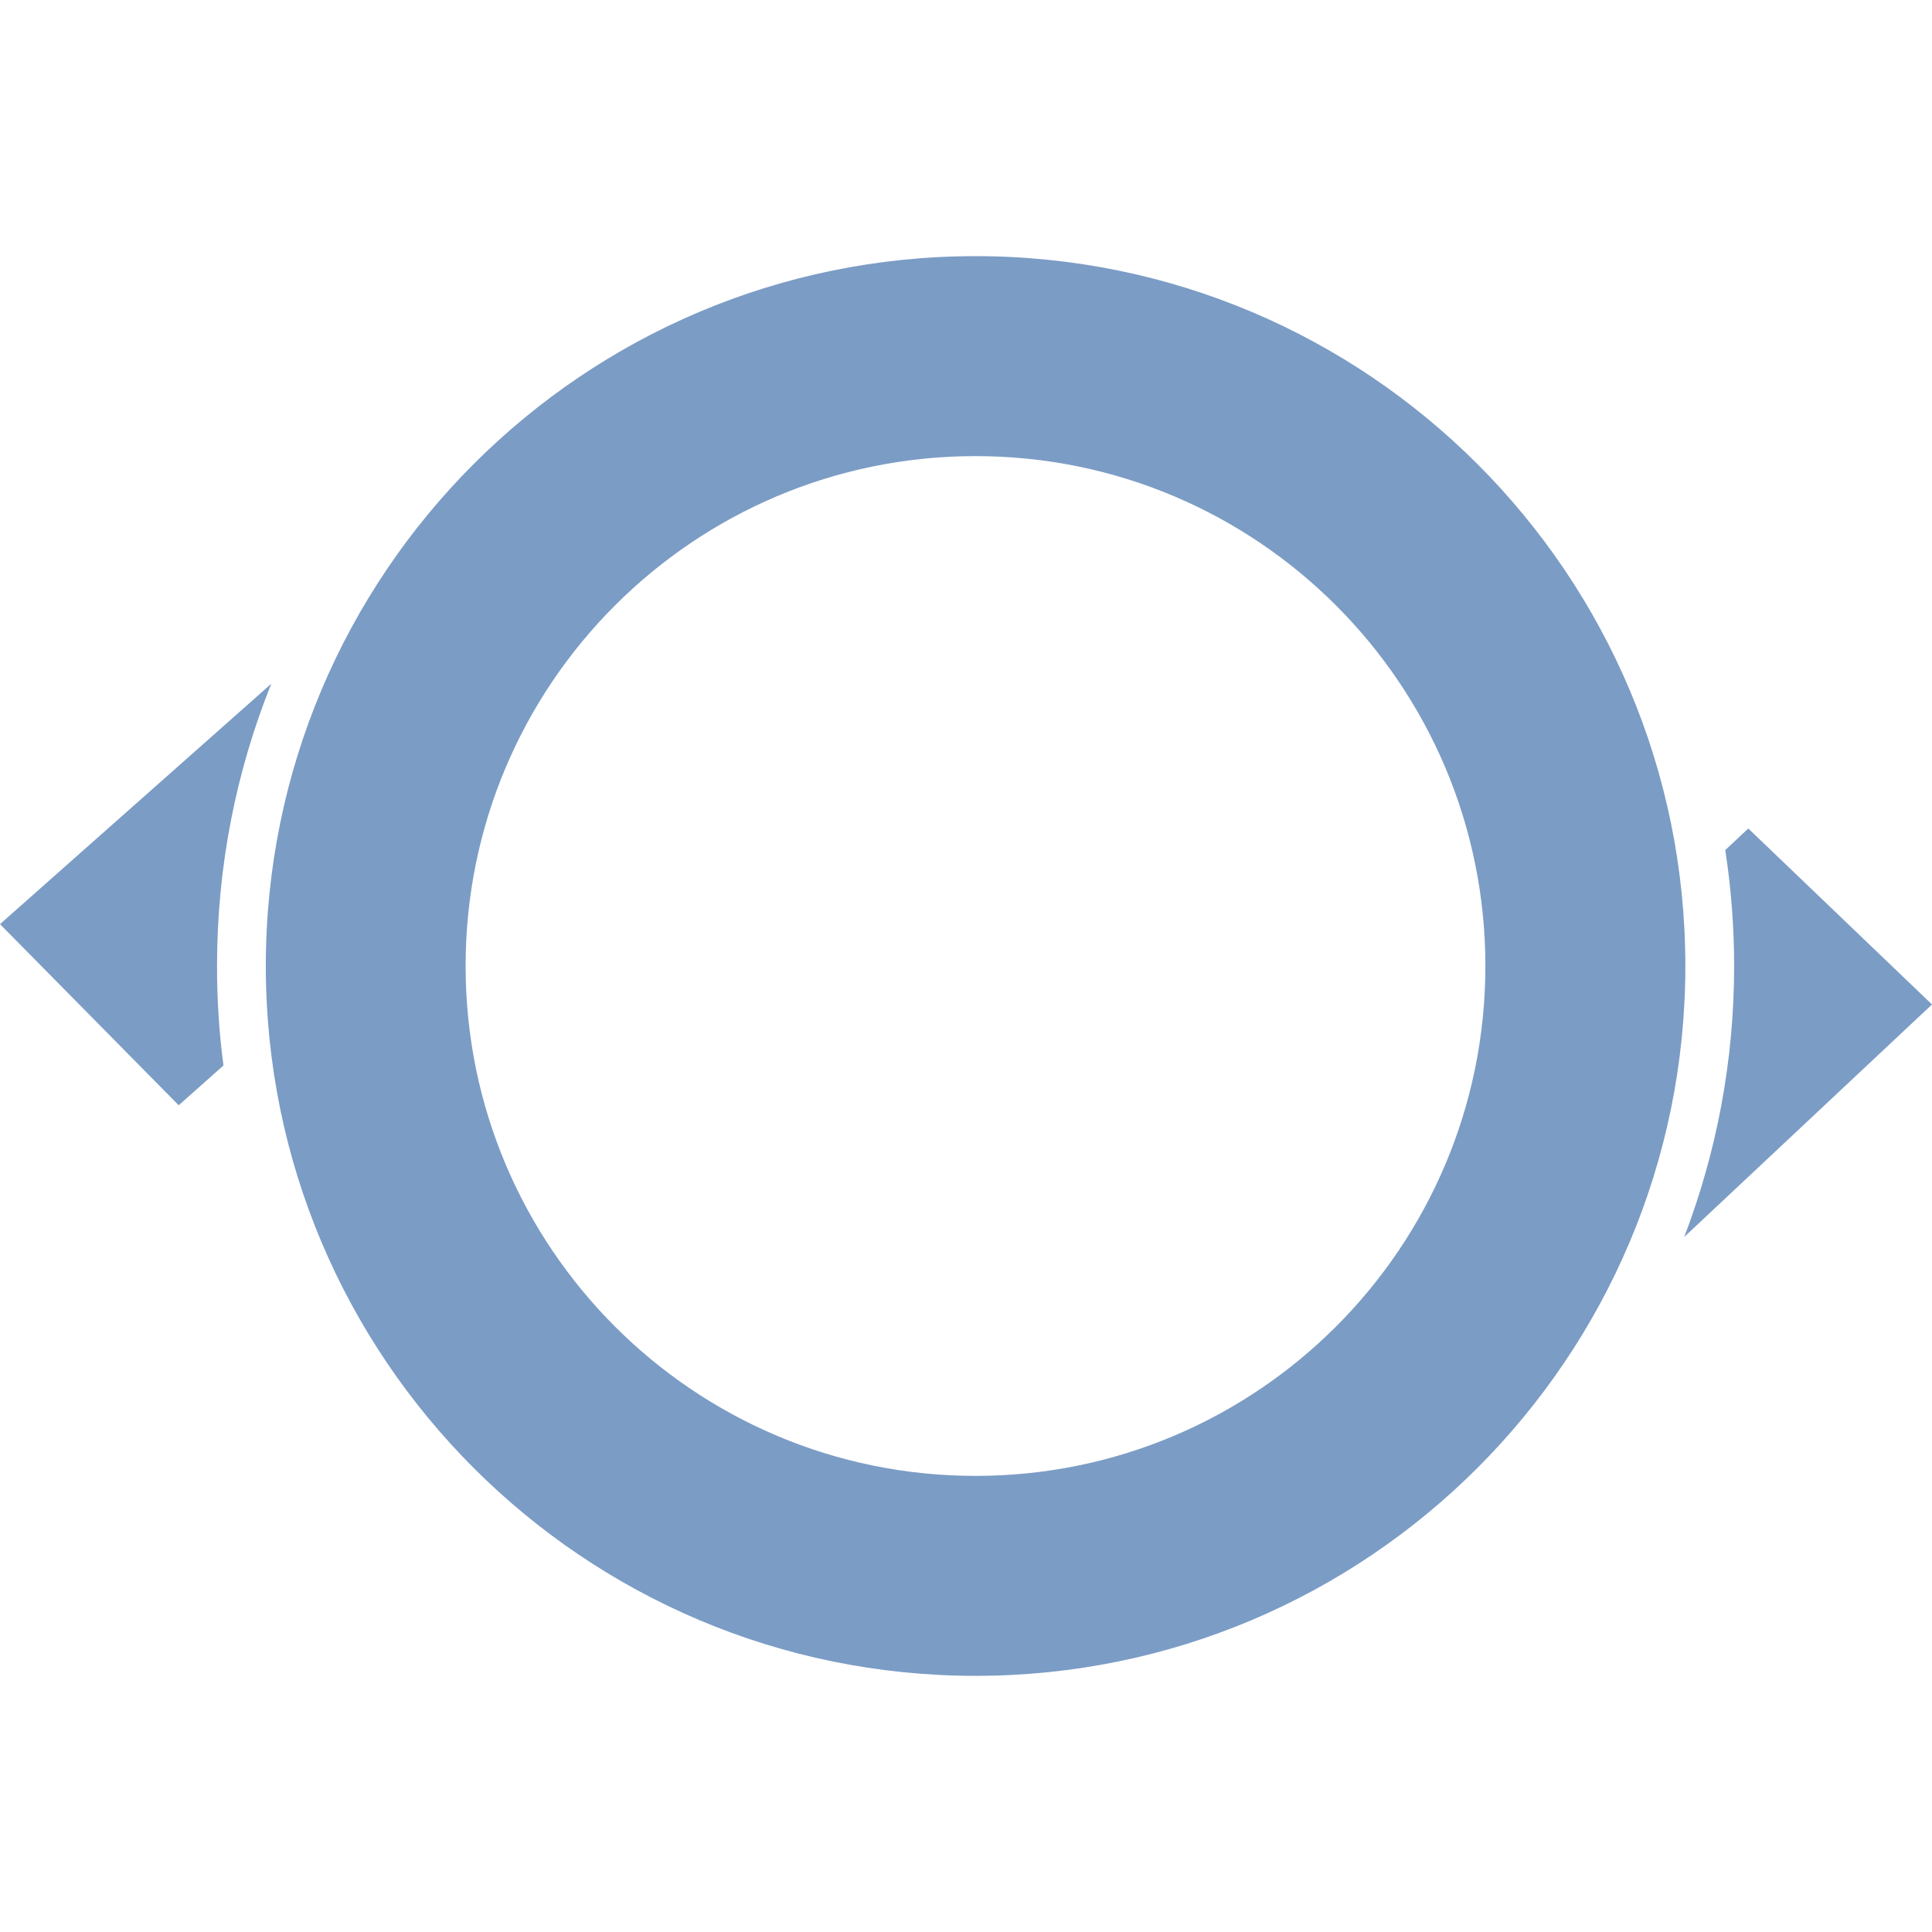 <?xml version="1.0" encoding="UTF-8"?>
<!DOCTYPE svg PUBLIC "-//W3C//DTD SVG 1.1//EN" "http://www.w3.org/Graphics/SVG/1.1/DTD/svg11.dtd">
<!-- Creator: CorelDRAW 2019 (64-Bit) -->
<svg xmlns="http://www.w3.org/2000/svg" xml:space="preserve" width="120px" height="120px" version="1.1" style="shape-rendering:geometricPrecision; text-rendering:geometricPrecision; image-rendering:optimizeQuality; fill-rule:evenodd; clip-rule:evenodd"
viewBox="0 0 120 120"
 xmlns:xlink="http://www.w3.org/1999/xlink"
 xmlns:xodm="http://www.corel.com/coreldraw/odm/2003">
 <defs>
  <style type="text/css">
   <![CDATA[
    .fil0 {fill:none}
    .fil1 {fill:#7B9CC5}
   ]]>
  </style>
 </defs>
 <g id="Слой_x0020_1">
  <rect class="fil0" width="120" height="120"/>
  <path class="fil1" d="M60.59 15.91c24.35,0 44.09,19.74 44.09,44.09 0,24.35 -19.74,44.09 -44.09,44.09 -24.35,0 -44.08,-19.74 -44.08,-44.09 0,-24.35 19.73,-44.09 44.08,-44.09zm0 12.42c17.49,0 31.67,14.18 31.67,31.67 0,17.49 -14.18,31.67 -31.67,31.67 -17.49,0 -31.67,-14.18 -31.67,-31.67 0,-17.49 14.18,-31.67 31.67,-31.67zm-46.71 37.85l-2.78 2.47 -11.1 -11.25 16.85 -14.93c-2.18,5.42 -3.37,11.33 -3.37,17.53 0,2.1 0.13,4.16 0.4,6.18zm94.71 -14.72l11.41 10.93 -15.39 14.44c2,-5.23 3.1,-10.9 3.1,-16.83 0,-2.45 -0.19,-4.85 -0.55,-7.2l1.43 -1.34z"/>
 </g>
</svg>
